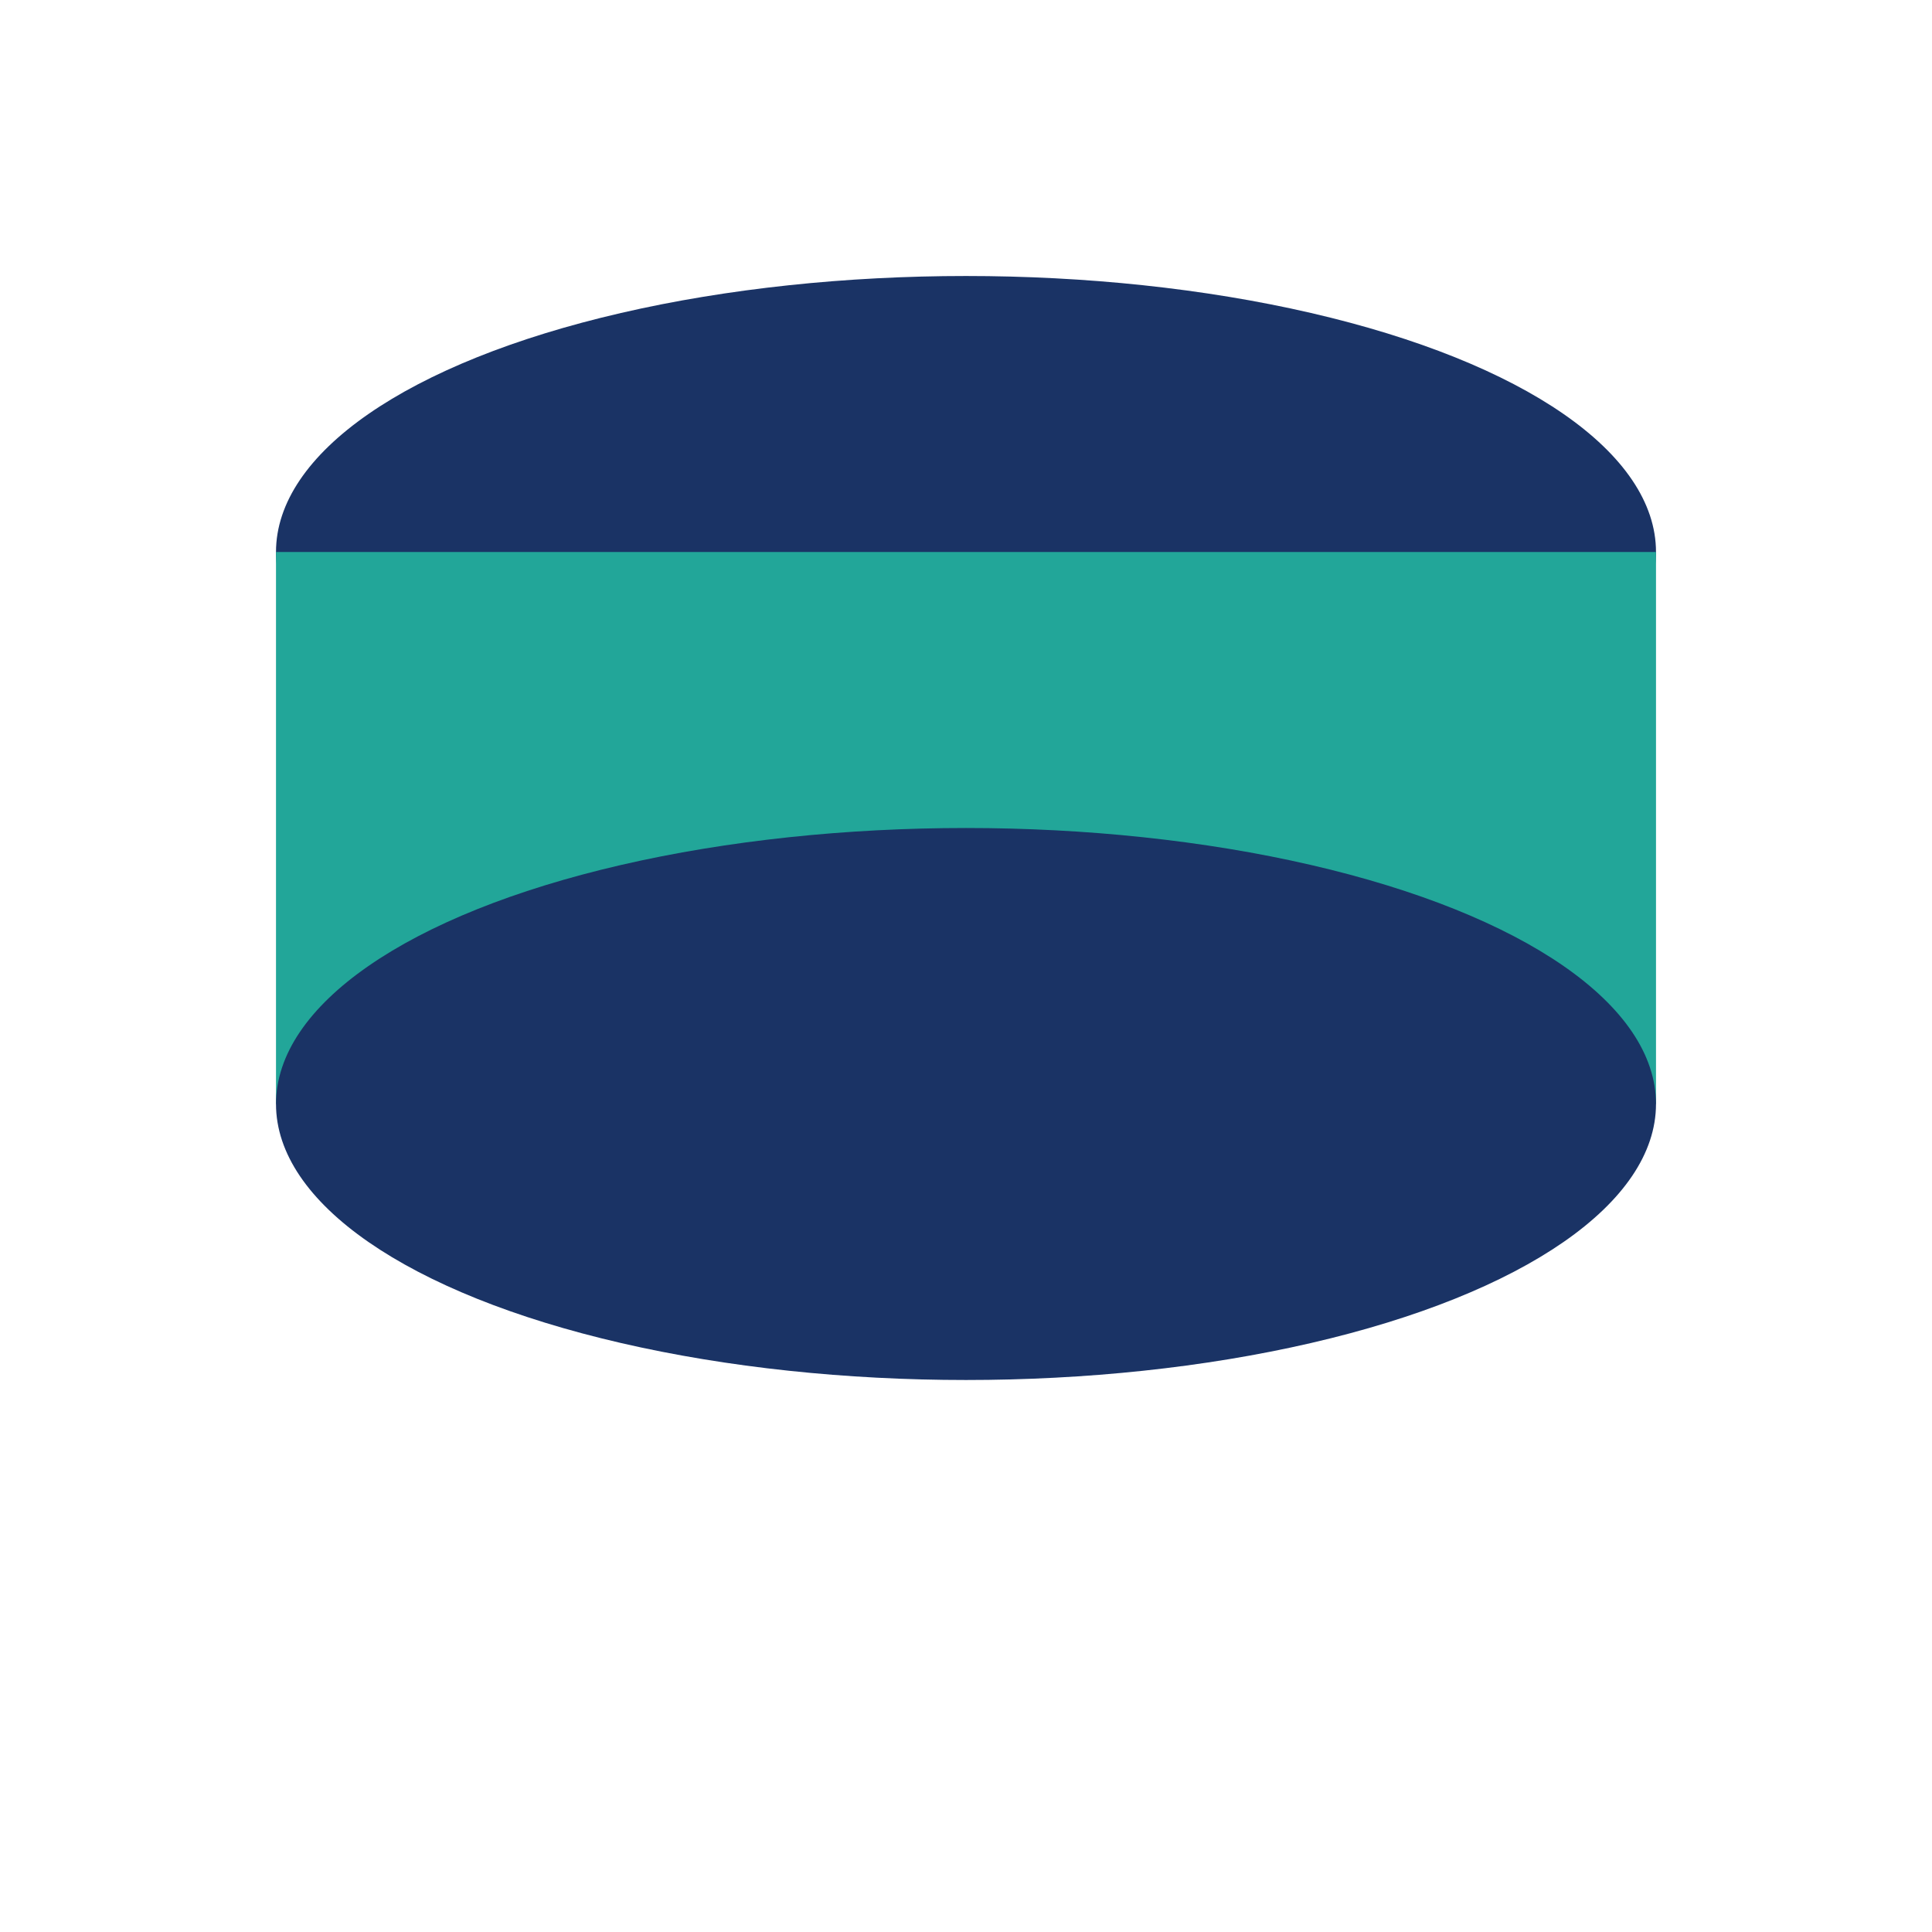 <?xml version="1.0" encoding="UTF-8"?>
<svg xmlns="http://www.w3.org/2000/svg" width="28" height="28" viewBox="0 0 28 28"><ellipse cx="14" cy="8" rx="10" ry="4" fill="#1A3365"/><rect x="4" y="8" width="20" height="8" fill="#22A699"/><ellipse cx="14" cy="16" rx="10" ry="4" fill="#1A3365"/></svg>